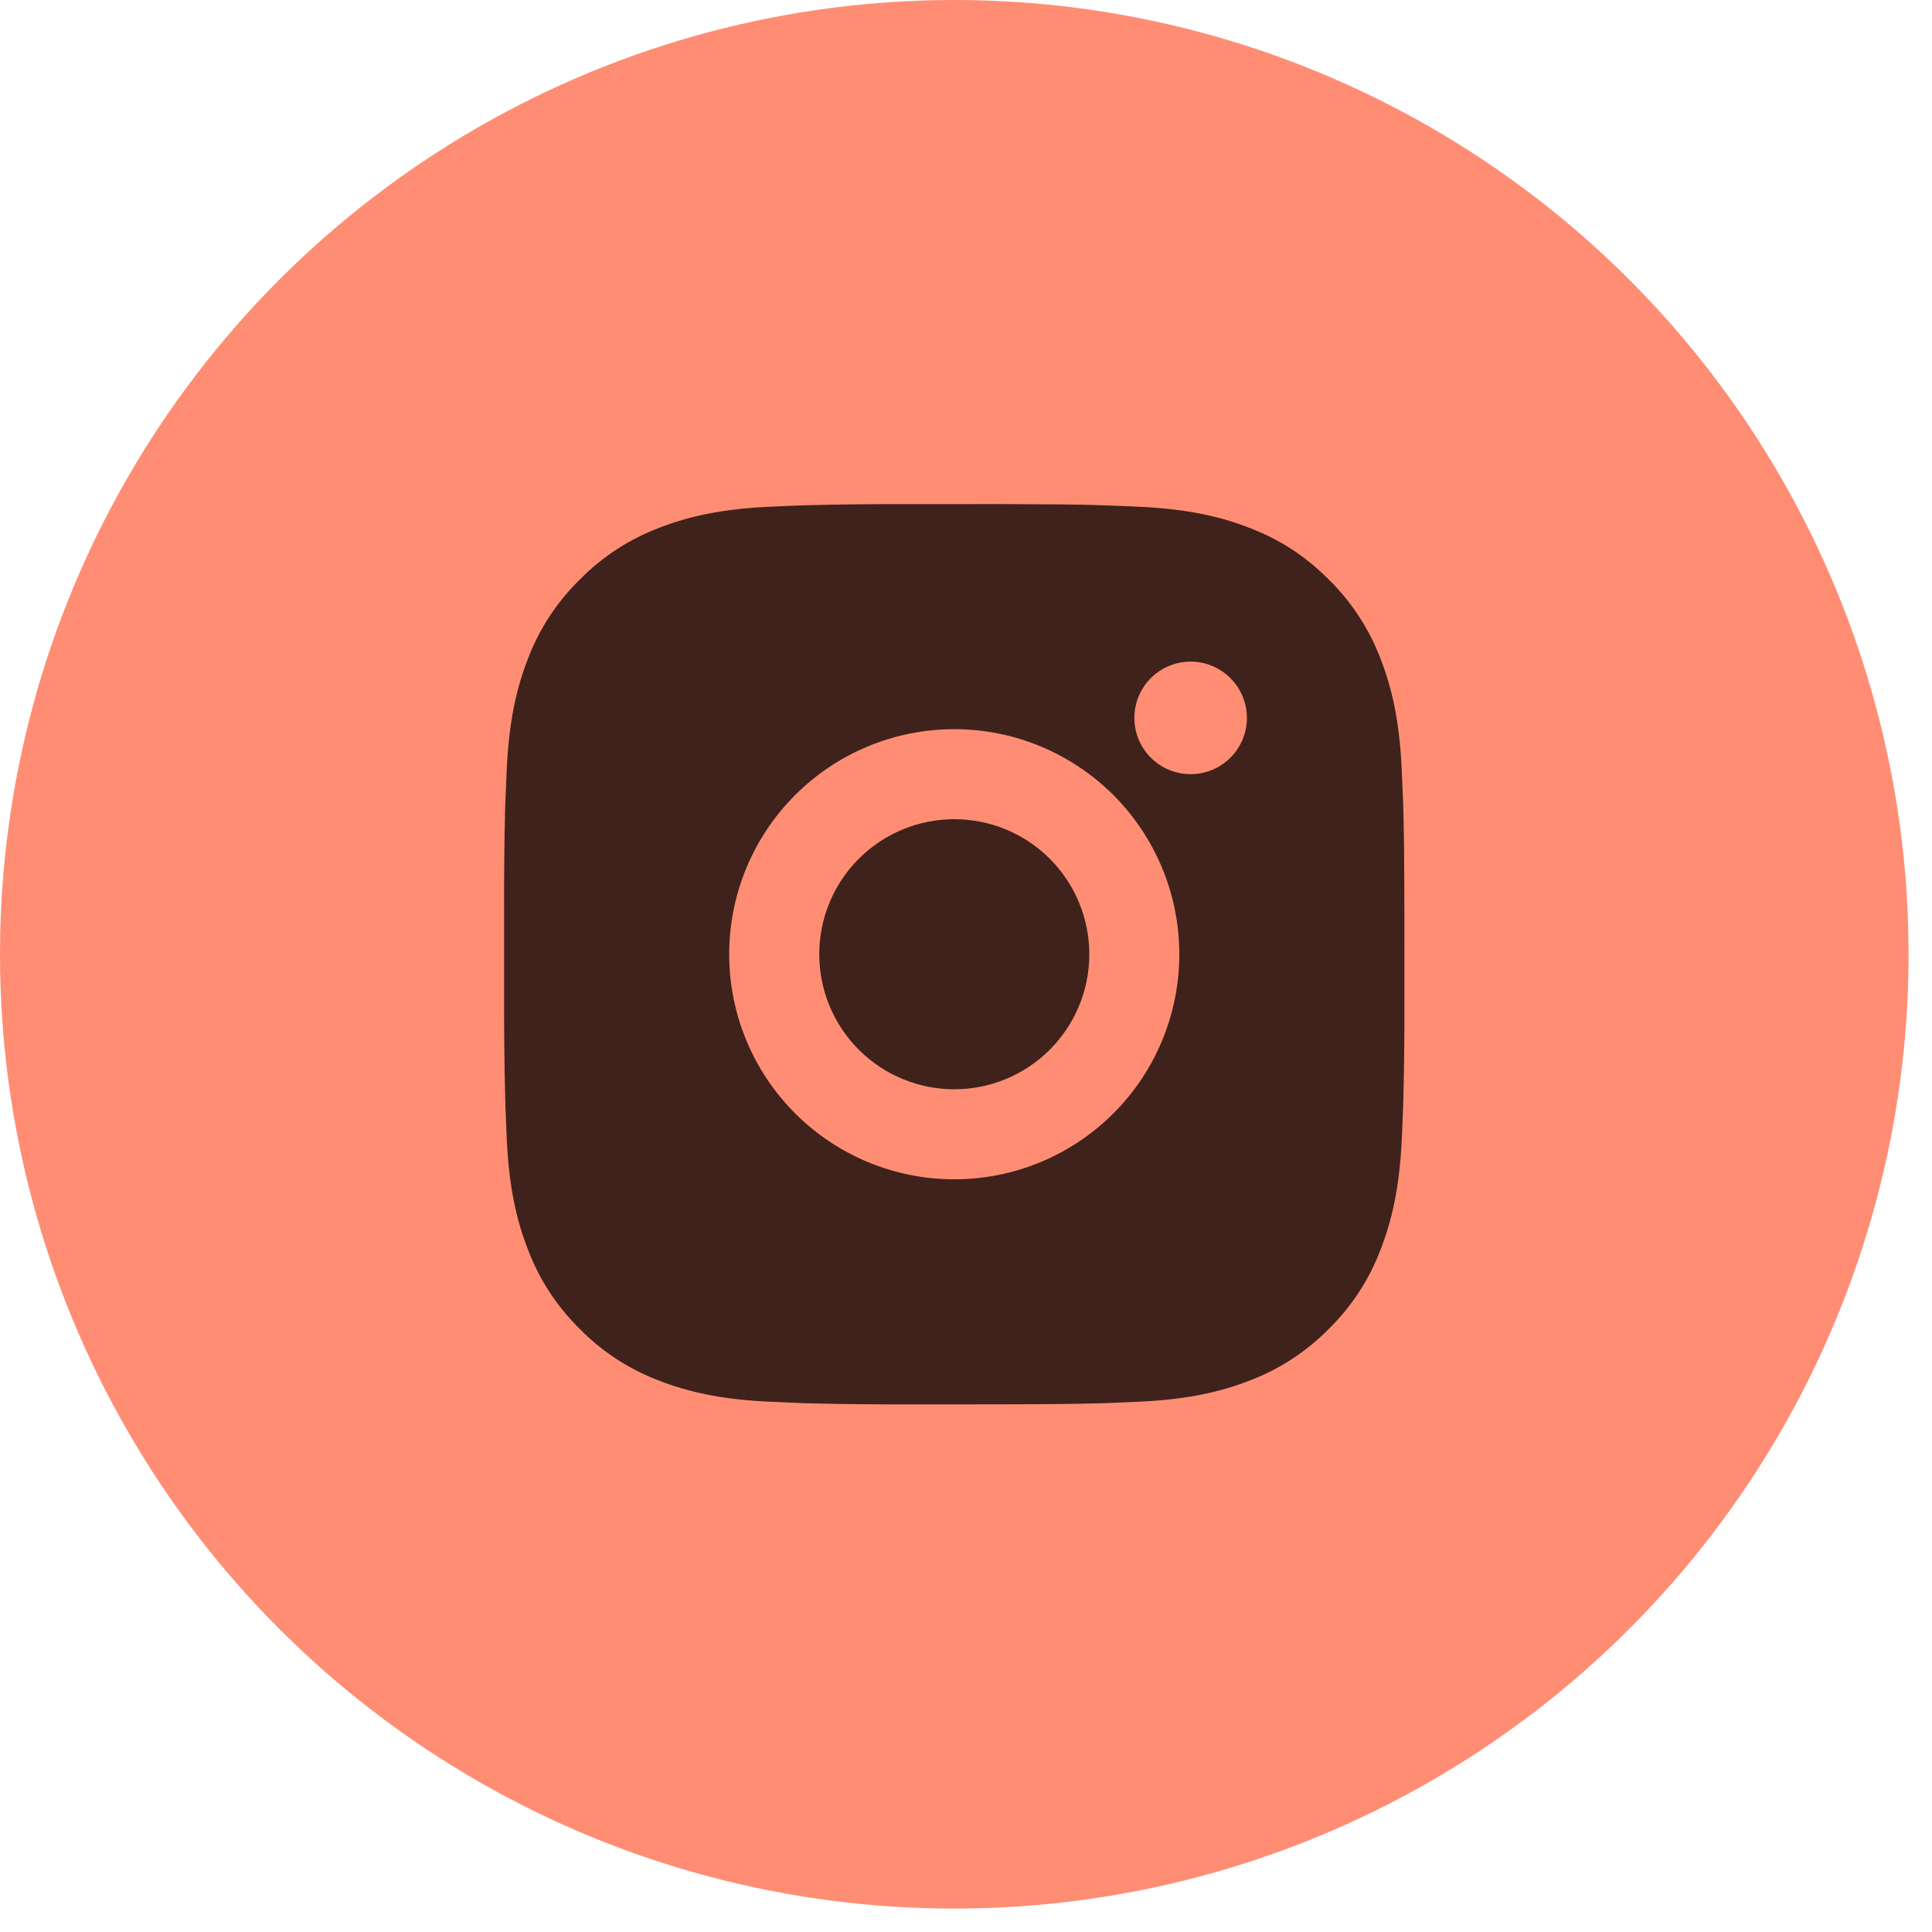 <?xml version="1.0" encoding="UTF-8"?> <svg xmlns="http://www.w3.org/2000/svg" width="68" height="68" viewBox="0 0 68 68" fill="none"><circle cx="33.588" cy="33.588" r="33.588" fill="#FF8D74"></circle><path d="M35.215 17.742C36.998 17.747 37.903 17.756 38.684 17.779L38.991 17.79C39.346 17.802 39.696 17.818 40.119 17.837C41.805 17.916 42.955 18.183 43.964 18.574C45.01 18.976 45.891 19.521 46.772 20.401C47.577 21.193 48.201 22.151 48.599 23.208C48.99 24.218 49.256 25.368 49.335 27.055C49.354 27.477 49.37 27.827 49.383 28.183L49.392 28.491C49.416 29.27 49.425 30.175 49.429 31.957L49.43 33.139V35.215C49.434 36.37 49.422 37.526 49.394 38.681L49.384 38.988C49.372 39.345 49.356 39.695 49.337 40.117C49.258 41.804 48.988 42.953 48.599 43.963C48.202 45.021 47.578 45.98 46.772 46.771C45.98 47.576 45.022 48.2 43.964 48.598C42.955 48.989 41.805 49.255 40.119 49.334C39.743 49.352 39.367 49.368 38.991 49.382L38.684 49.391C37.903 49.413 36.998 49.425 35.215 49.428L34.033 49.429H31.959C30.803 49.433 29.647 49.421 28.491 49.393L28.184 49.383C27.808 49.369 27.432 49.353 27.056 49.334C25.37 49.255 24.22 48.989 23.209 48.598C22.152 48.2 21.194 47.577 20.403 46.771C19.597 45.979 18.973 45.021 18.575 43.963C18.184 42.954 17.917 41.804 17.838 40.117C17.82 39.74 17.805 39.364 17.791 38.988L17.783 38.681C17.753 37.526 17.74 36.37 17.743 35.215V31.957C17.739 30.801 17.75 29.646 17.778 28.491L17.789 28.183C17.802 27.827 17.818 27.477 17.837 27.055C17.916 25.368 18.182 24.219 18.573 23.208C18.971 22.15 19.596 21.191 20.405 20.401C21.196 19.595 22.153 18.972 23.209 18.574C24.22 18.183 25.369 17.916 27.056 17.837C27.477 17.818 27.829 17.802 28.184 17.79L28.491 17.78C29.647 17.752 30.802 17.74 31.958 17.744L35.215 17.742ZM33.587 25.664C31.486 25.664 29.471 26.499 27.985 27.984C26.5 29.47 25.665 31.485 25.665 33.586C25.665 35.687 26.5 37.702 27.985 39.187C29.471 40.673 31.486 41.508 33.587 41.508C35.688 41.508 37.703 40.673 39.188 39.187C40.674 37.702 41.508 35.687 41.508 33.586C41.508 31.485 40.674 29.47 39.188 27.984C37.703 26.499 35.688 25.664 33.587 25.664ZM33.587 28.833C34.211 28.833 34.829 28.955 35.406 29.194C35.982 29.433 36.506 29.783 36.948 30.224C37.389 30.666 37.739 31.189 37.978 31.766C38.217 32.343 38.34 32.961 38.34 33.585C38.341 34.209 38.218 34.827 37.979 35.404C37.74 35.981 37.39 36.505 36.949 36.946C36.508 37.388 35.984 37.738 35.407 37.977C34.831 38.216 34.212 38.339 33.588 38.339C32.328 38.339 31.119 37.838 30.227 36.947C29.336 36.055 28.835 34.846 28.835 33.586C28.835 32.325 29.336 31.116 30.227 30.225C31.119 29.334 32.328 28.833 33.588 28.833M41.906 23.287C41.381 23.287 40.877 23.496 40.506 23.867C40.134 24.239 39.926 24.743 39.926 25.268C39.926 25.793 40.134 26.297 40.506 26.668C40.877 27.04 41.381 27.248 41.906 27.248C42.431 27.248 42.935 27.04 43.306 26.668C43.678 26.297 43.887 25.793 43.887 25.268C43.887 24.743 43.678 24.239 43.306 23.867C42.935 23.496 42.431 23.287 41.906 23.287Z" fill="#3F221C"></path></svg> 